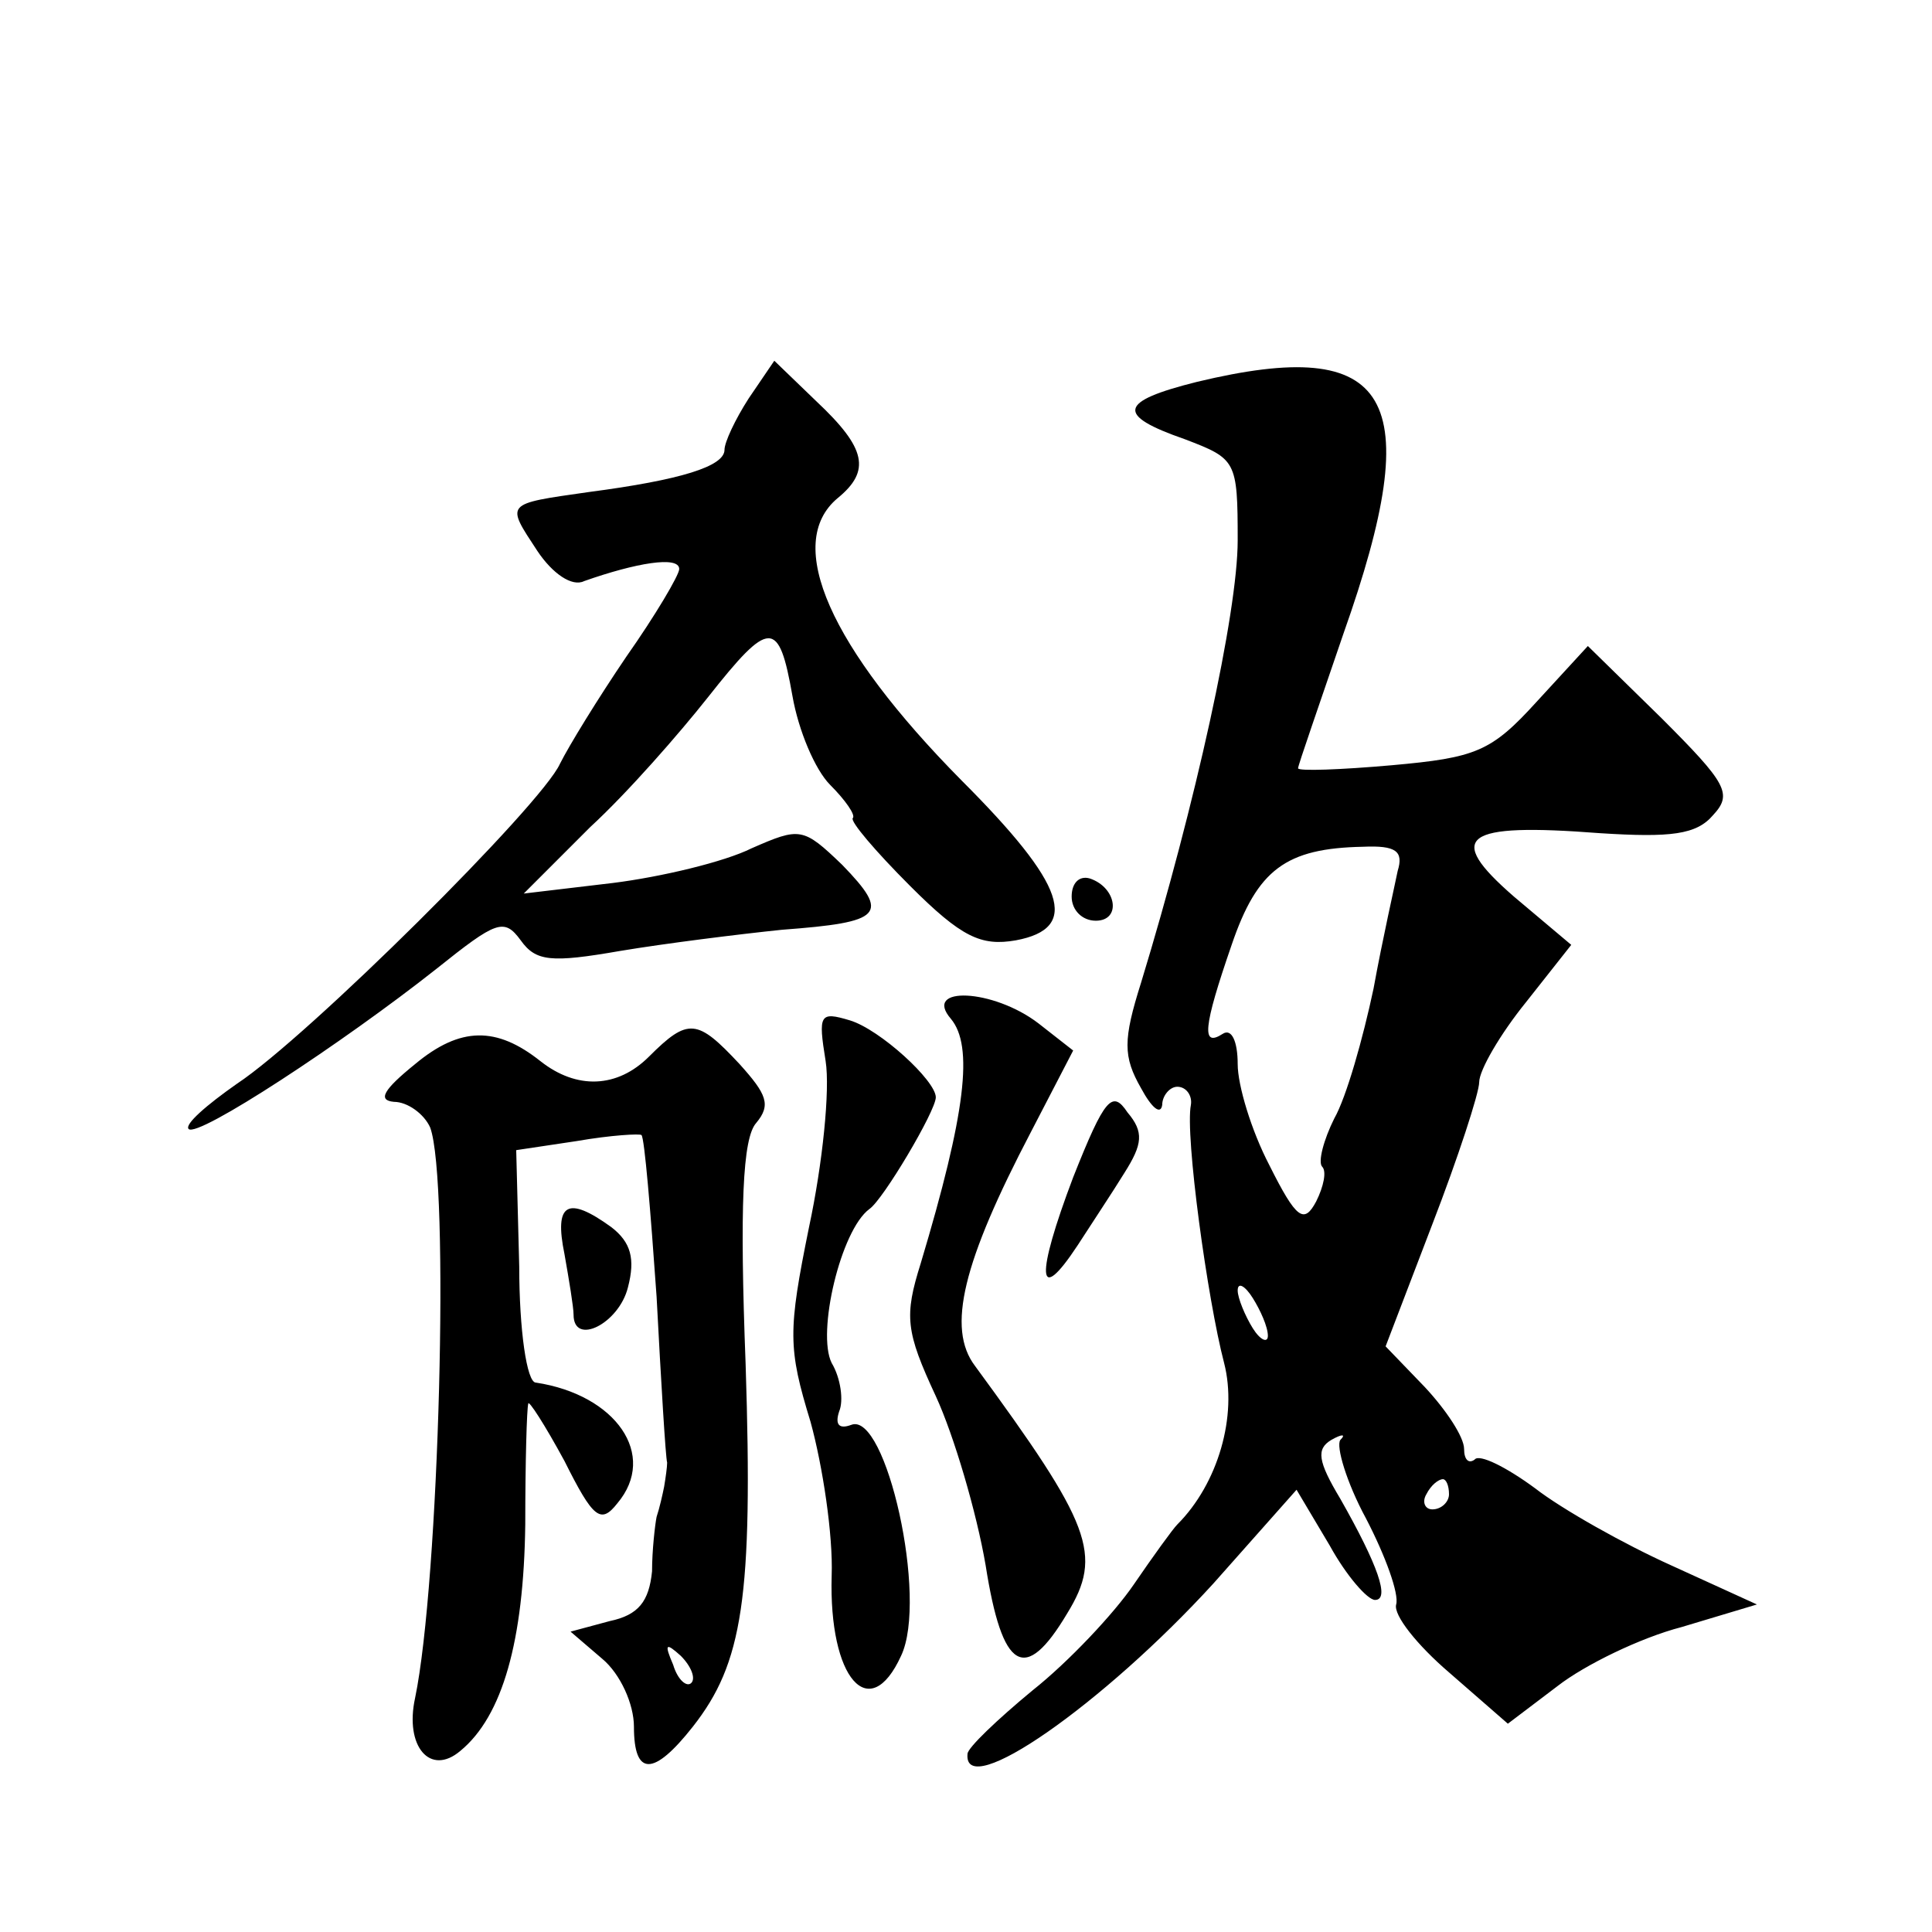 <?xml version="1.0" standalone="no"?>
<!DOCTYPE svg PUBLIC "-//W3C//DTD SVG 20010904//EN"
 "http://www.w3.org/TR/2001/REC-SVG-20010904/DTD/svg10.dtd">
<svg version="1.0" xmlns="http://www.w3.org/2000/svg"
 width="128pt" height="128pt" viewBox="0 0 128 128"
 preserveAspectRatio="xMidYMid meet">
<g transform="translate(0,128) scale(0.1,-0.1)"
fill="#0" stroke="none">
<path d="M496 1016 c-9 -14 -16 -29 -16 -34 0 -11 -29 -20 -90 -28 -56 -8 -55 -7
-34 -39 10 -15 23 -24 31 -20 34 12 63 17 63 8 0 -4 -16 -31 -35 -58 -19 -28 -38
-59 -44 -71 -12 -27 -167 -181 -214 -212 -20 -14 -35 -27 -32 -30 6 -6 102 57 164
106 40 32 45 34 56 19 10 -14 20 -15 66 -7 30 5 78 11 107 14 67 5 72 10 40 43
-26 25 -28 25 -60 11 -18 -9 -60 -19 -92 -23 l-59 -7 44 44 c25 23 59 62 78 86
41 52 47 52 56 1 4 -23 15 -49 25 -59 10 -10 17 -20 15 -22 -2 -2 15 -22 38 -45
34 -34 47 -40 70 -36 43 8 33 37 -36 106 -87 88 -118 157 -82 187 22 18 19 33 -14
64 l-28 27 -17 -25z M793 1027 c-52 -13 -54 -22 -8 -38 34 -13 35 -14 35 -67 0
-48 -28 -175 -64 -293 -12 -38 -12 -49 0 -70 7 -13 13 -18 14 -11 0 6 5 12 10 12
6 0 10 -6 9 -12 -4 -20 11 -129 22 -171 9 -35 -4 -80 -31 -107 -3 -3 -16 -21 -29
-40 -13 -19 -43 -51 -67 -70 -23 -19 -43 -38 -43 -42 -3 -32 90 33 163 113 l55
62 22 -37 c11 -20 25 -36 30 -36 10 0 2 23 -23 67 -15 25 -16 33 -6 39 7 4 10 4
6 0 -3 -4 4 -28 17 -52 13 -25 22 -50 20 -57 -2 -7 14 -27 35 -45 l39 -34 33 25
c18 14 55 32 82 39 l50 15 -57 26 c-31 14 -72 37 -90 51 -19 14 -37 23 -40 19 -4
-3 -7 0 -7 7 0 8 -12 26 -26 41 l-26 27 31 81 c17 44 31 87 31 94 0 8 14 32 31
53 l30 38 -38 32 c-46 40 -34 49 57 42 47 -3 64 -1 75 12 13 14 9 21 -34 64 l-49
48 -34 -37 c-30 -33 -40 -37 -96 -42 -34 -3 -62 -4 -62 -2 0 2 14 42 30 89 56 158
32 198 -97 167z m133 -324 c-2 -10 -10 -45 -16 -78 -7 -33 -18 -72 -26 -86 -7 -14
-11 -29 -8 -32 3 -3 1 -13 -4 -23 -8 -15 -13 -12 -31 24 -12 23 -21 53 -21 67 0
15 -4 24 -10 20 -14 -9 -13 4 6 59 17 50 36 64 87 65 22 1 27 -3 23 -16z m-86 -308
c0 -5 -5 -3 -10 5 -5 8 -10 20 -10 25 0 6 5 3 10 -5 5 -8 10 -19 10 -25z m120 -105
c0 -5 -5 -10 -11 -10 -5 0 -7 5 -4 10 3 6 8 10 11 10 2 0 4 -4 4 -10z M710 686
c0 -9 7 -16 16 -16 17 0 14 22 -4 28 -7 2 -12 -3 -12 -12z M630 605 c15 -18 10
-62 -20 -162 -11 -35 -10 -45 10 -88 12 -26 27 -77 33 -112 11 -70 26 -79 54 -32
24 39 16 59 -61 164 -19 25 -8 69 37 155 l28 54 -23 18 c-30 23 -77 25 -58 3z M547
577 c3 -19 -2 -68 -11 -110 -14 -69 -14 -80 1 -129 8 -29 15 -75 14 -102 -2 -68
25 -99 46 -53 18 38 -10 162 -33 153 -8 -3 -11 0 -8 9 3 7 1 22 -5 32 -10 20 6
88 25 102 9 6 44 65 44 74 0 11 -37 45 -57 51 -20 6 -21 4 -16 -27z M275 575 c-21
-17 -25 -24 -14 -25 9 0 20 -8 24 -17 13 -35 6 -301 -10 -378 -7 -32 10 -52 30
-35 28 23 42 73 43 150 0 41 1 77 2 80 0 3 11 -14 24 -38 19 -38 24 -42 35 -28
27 32 -1 72 -54 80 -6 0 -11 35 -11 77 l-2 77 40 6 c23 4 42 5 43 4 2 -2 6 -50
10 -107 3 -57 6 -107 7 -110 0 -3 -1 -10 -2 -16 -1 -5 -3 -14 -5 -20 -1 -5 -3 -22
-3 -36 -2 -20 -9 -29 -28 -33 l-26 -7 21 -18 c12 -10 21 -30 21 -45 0 -33 13 -33
39 0 33 42 40 85 35 240 -4 105 -2 150 7 160 10 12 7 19 -11 39 -28 30 -34 31 -60
5 -21 -21 -48 -22 -72 -3 -29 23 -53 23 -83 -2z m183 -410 c-3 -3 -9 2 -12 12 -6
14 -5 15 5 6 7 -7 10 -15 7 -18z M711 500 c-25 -66 -24 -86 3 -45 9 14 23 35 31
48 12 19 13 27 2 40 -10 15 -15 10 -36 -43z M374 449 c3 -17 6 -35 6 -40 0 -21
30 -6 36 18 5 19 2 30 -11 40 -29 21 -38 16 -31 -18z"/>
</g>
</svg>
